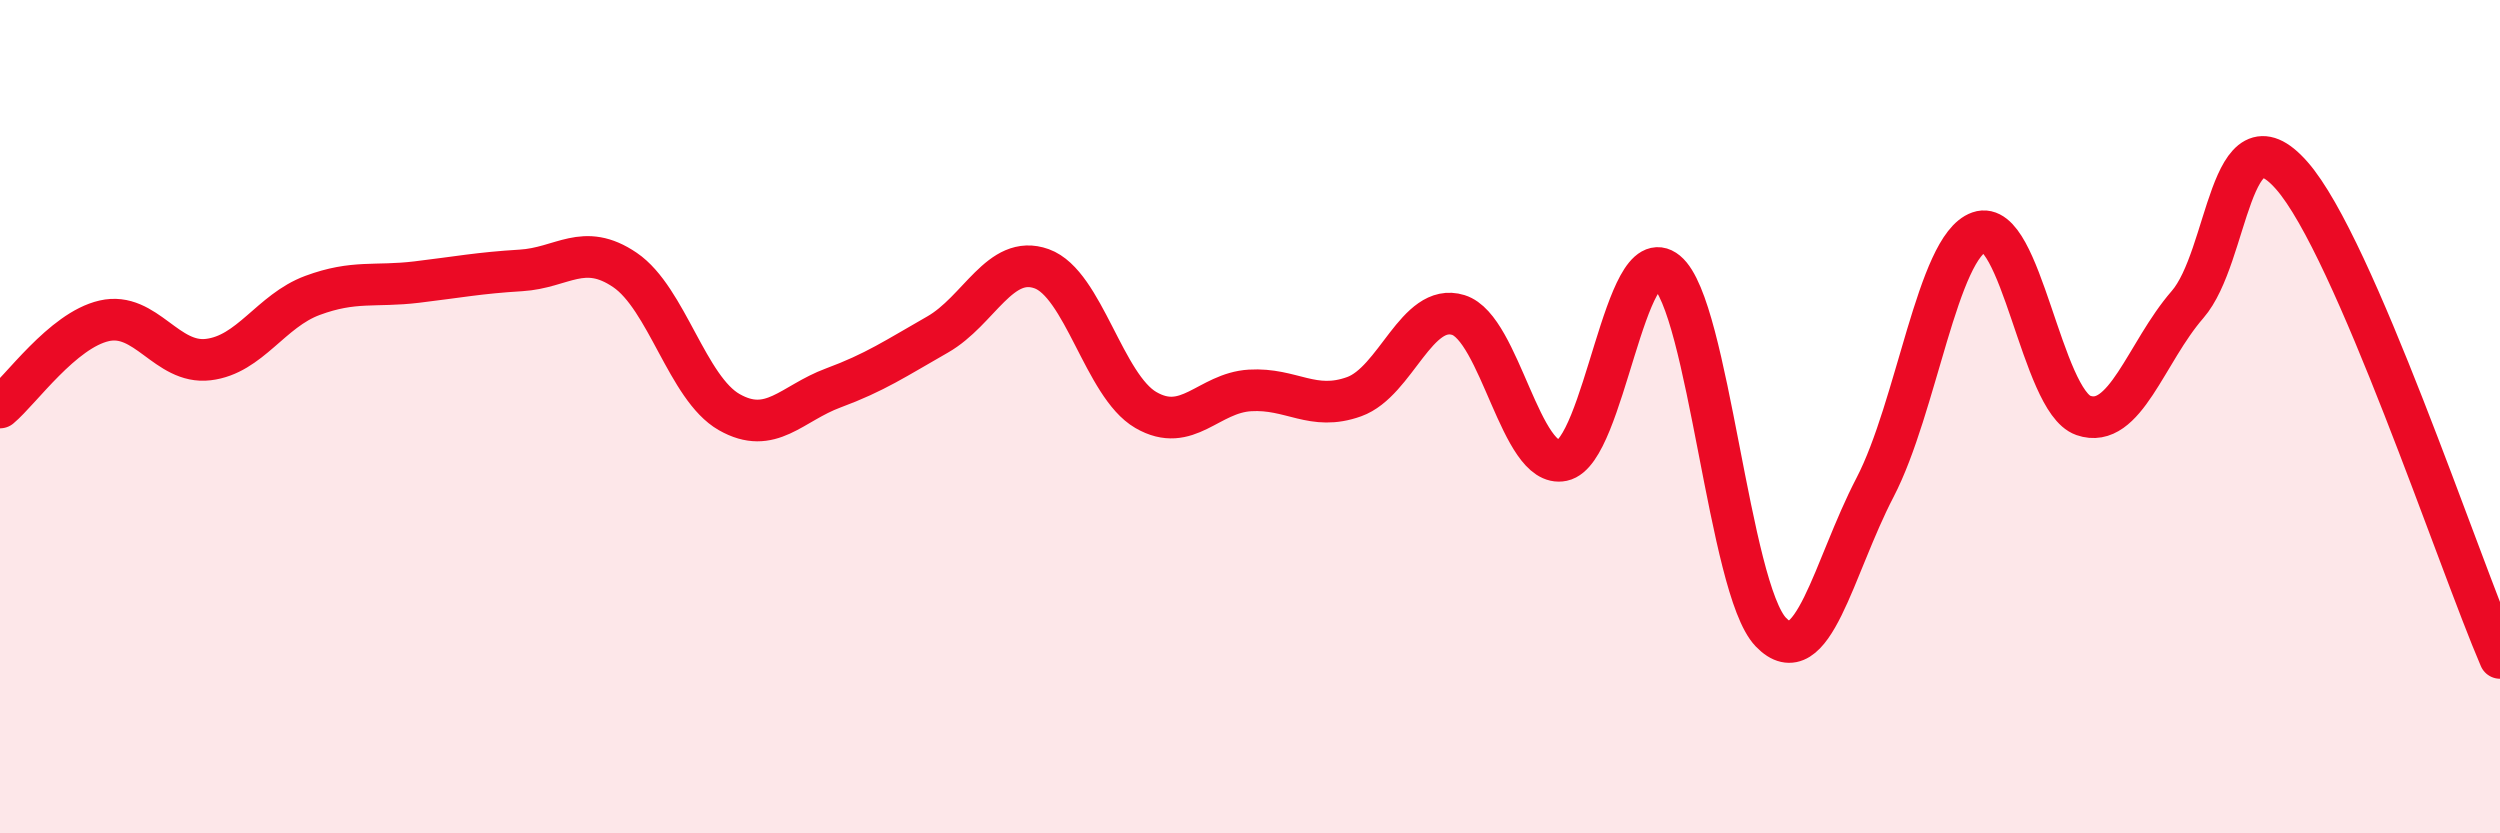 
    <svg width="60" height="20" viewBox="0 0 60 20" xmlns="http://www.w3.org/2000/svg">
      <path
        d="M 0,9.78 C 0.5,9.36 1.5,7.93 2.5,7.7 C 3.5,7.47 4,8.75 5,8.63 C 6,8.51 6.5,7.46 7.5,7.09 C 8.5,6.72 9,6.89 10,6.77 C 11,6.65 11.5,6.55 12.5,6.49 C 13.5,6.43 14,5.8 15,6.48 C 16,7.16 16.5,9.32 17.5,9.89 C 18.5,10.46 19,9.68 20,9.31 C 21,8.94 21.5,8.6 22.5,8.03 C 23.5,7.46 24,6.09 25,6.45 C 26,6.81 26.5,9.26 27.5,9.84 C 28.5,10.42 29,9.43 30,9.37 C 31,9.31 31.5,9.88 32.5,9.52 C 33.5,9.16 34,7.25 35,7.56 C 36,7.87 36.5,11.26 37.5,11.05 C 38.5,10.84 39,5.7 40,6.52 C 41,7.34 41.5,14.13 42.5,15.17 C 43.5,16.21 44,13.62 45,11.7 C 46,9.78 46.5,5.92 47.5,5.57 C 48.5,5.22 49,9.62 50,9.97 C 51,10.32 51.5,8.46 52.5,7.31 C 53.5,6.16 53.5,2.51 55,4.21 C 56.5,5.91 59,13.47 60,15.79L60 20L0 20Z"
        fill="#EB0A25"
        opacity="0.1"
        stroke-linecap="round"
        stroke-linejoin="round"
      />
      <path
        d="M 0,9.78 C 0.5,9.36 1.5,7.93 2.5,7.7 C 3.5,7.47 4,8.75 5,8.63 C 6,8.51 6.5,7.46 7.5,7.09 C 8.5,6.72 9,6.89 10,6.77 C 11,6.65 11.5,6.55 12.5,6.49 C 13.5,6.43 14,5.8 15,6.48 C 16,7.16 16.5,9.32 17.5,9.89 C 18.5,10.46 19,9.68 20,9.31 C 21,8.94 21.5,8.6 22.5,8.03 C 23.5,7.46 24,6.09 25,6.45 C 26,6.81 26.5,9.26 27.5,9.84 C 28.5,10.42 29,9.43 30,9.37 C 31,9.31 31.5,9.88 32.5,9.52 C 33.5,9.16 34,7.25 35,7.56 C 36,7.87 36.5,11.26 37.5,11.05 C 38.5,10.84 39,5.7 40,6.52 C 41,7.34 41.5,14.13 42.5,15.17 C 43.5,16.21 44,13.62 45,11.7 C 46,9.78 46.5,5.92 47.5,5.57 C 48.5,5.22 49,9.62 50,9.97 C 51,10.32 51.5,8.46 52.5,7.31 C 53.5,6.16 53.5,2.51 55,4.21 C 56.5,5.91 59,13.47 60,15.79"
        stroke="#EB0A25"
        stroke-width="1"
        fill="none"
        stroke-linecap="round"
        stroke-linejoin="round"
      />
    </svg>
  